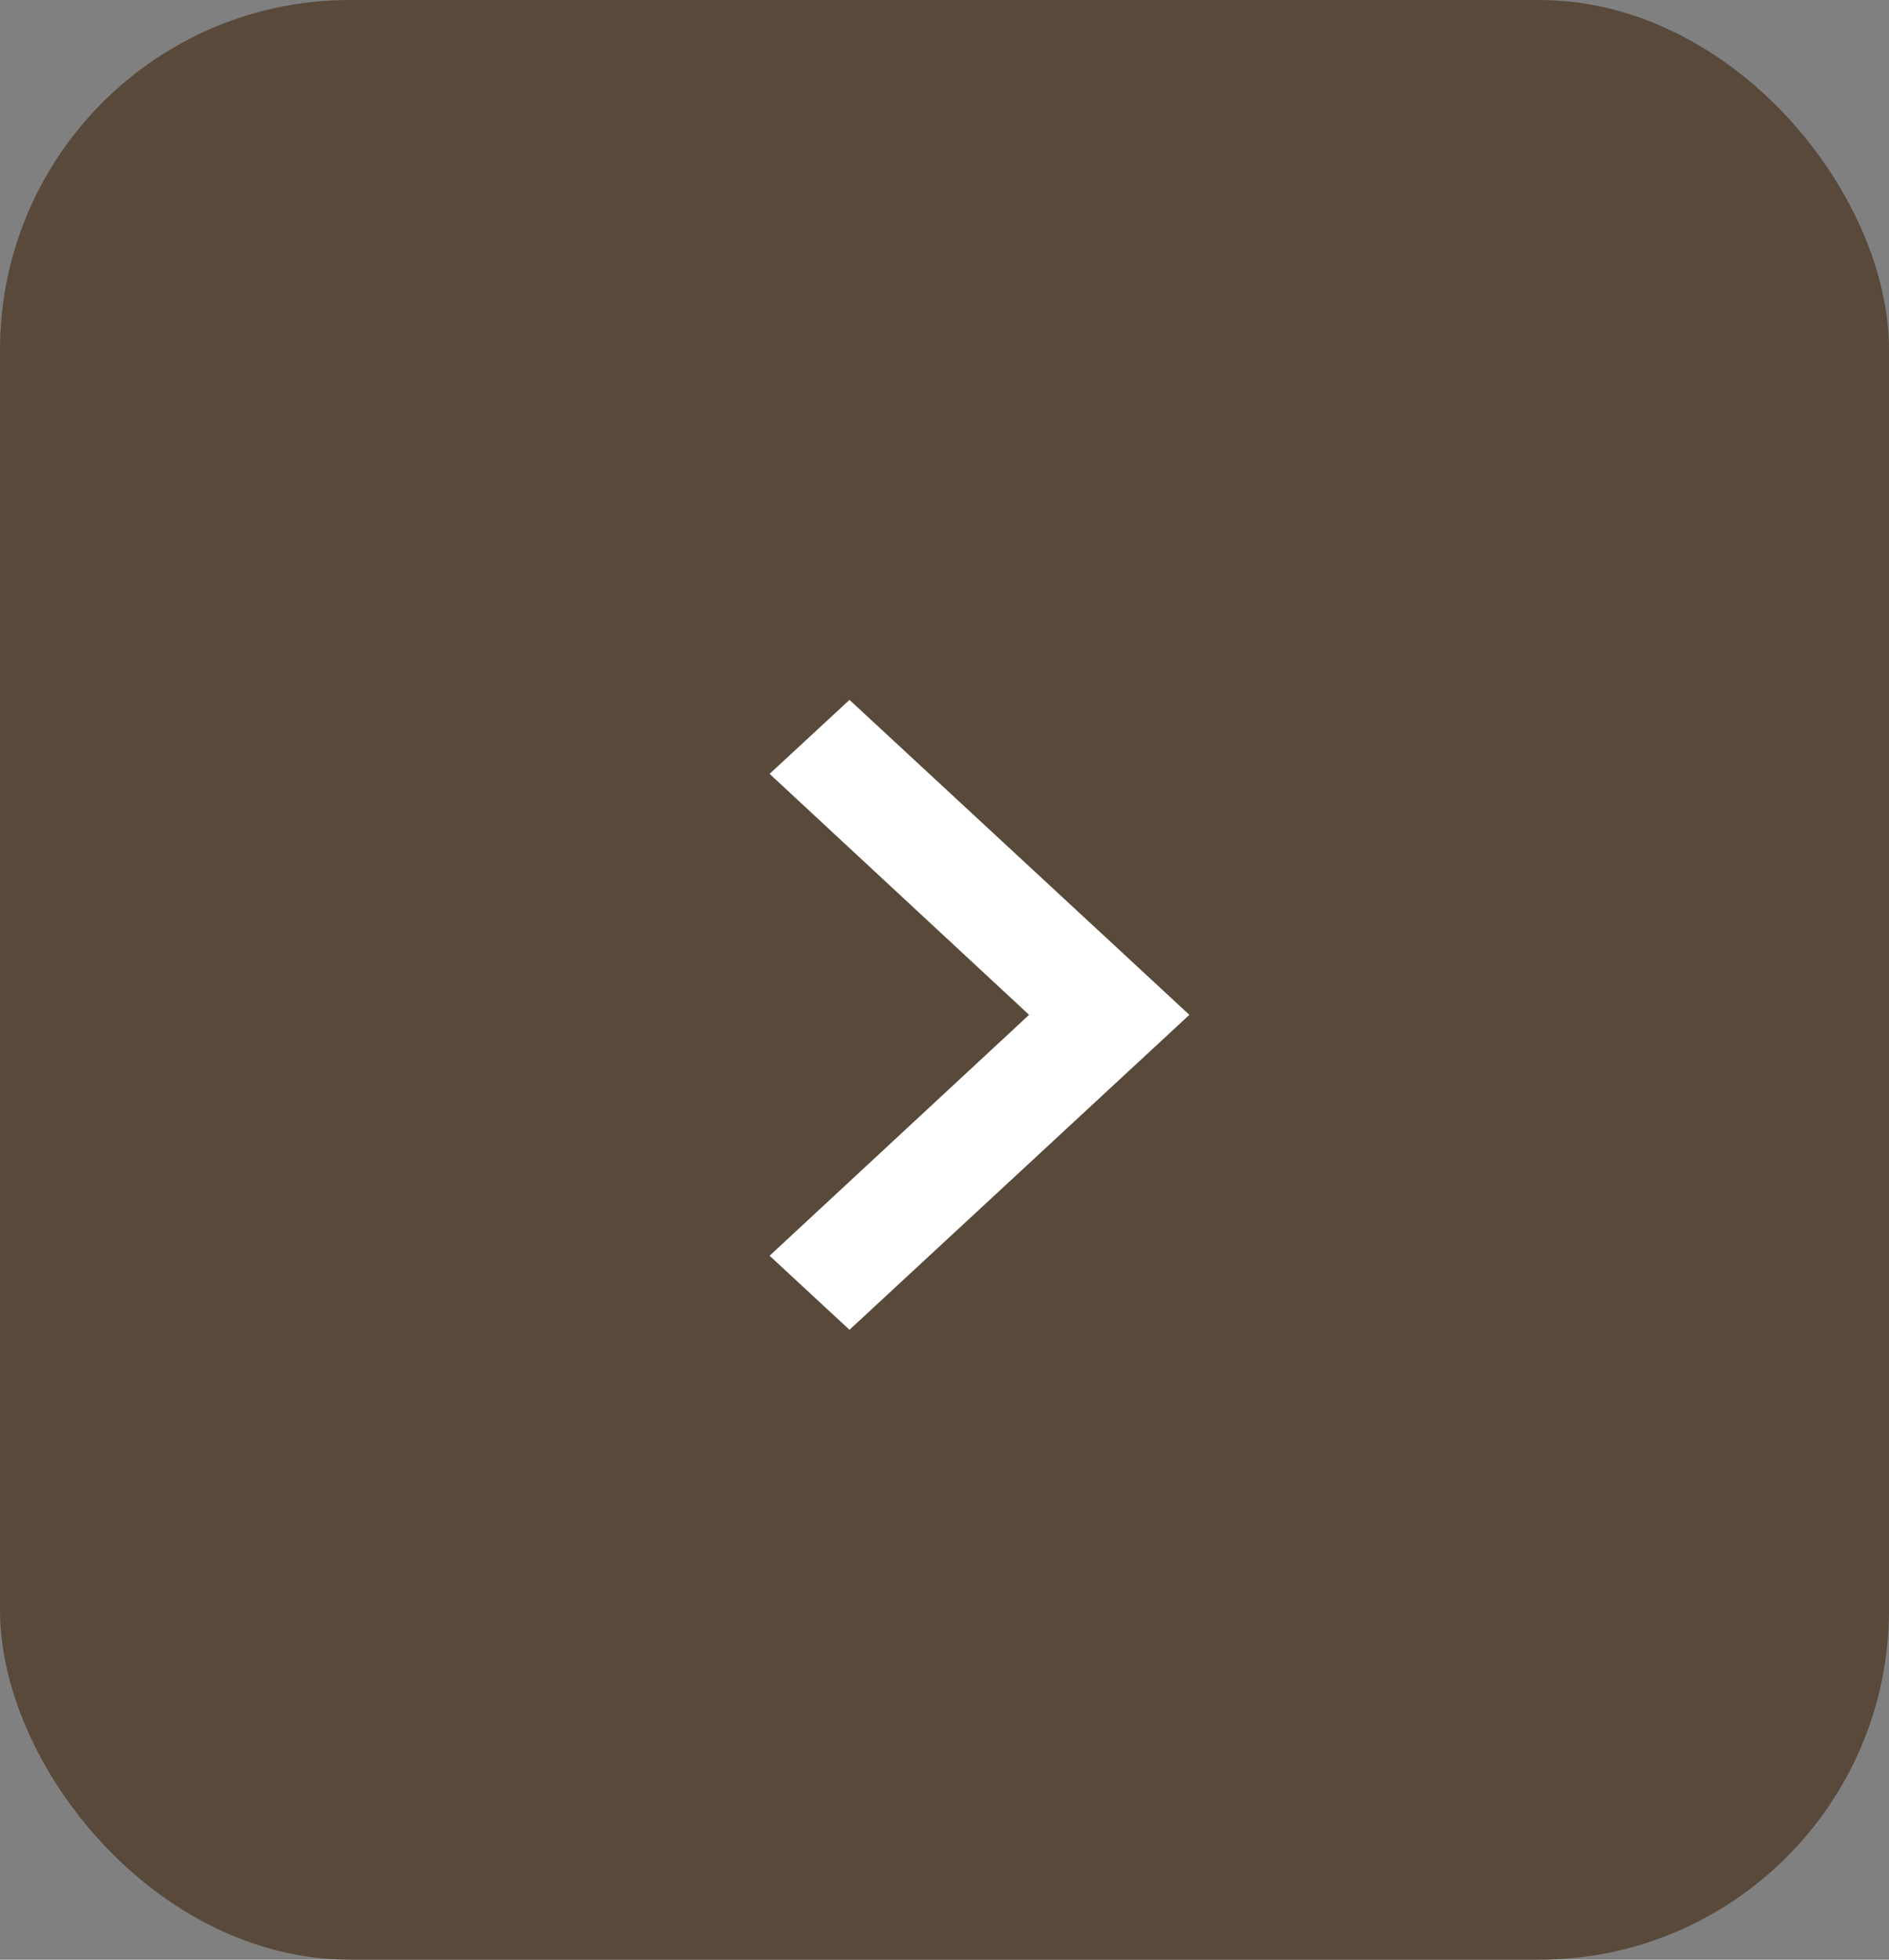 <?xml version="1.0" encoding="UTF-8"?> <svg xmlns="http://www.w3.org/2000/svg" width="27" height="28" viewBox="0 0 27 28" fill="none"><rect x="0" y="0" width="27" height="28" fill="#808080" stroke="none"/><rect width="27" height="28" rx="5" fill="#59493B"></rect><path d="M12.142 10L11 11.057L14.709 14.5L11 17.942L12.142 19L17 14.5L12.142 10Z" fill="white"></path></svg> 